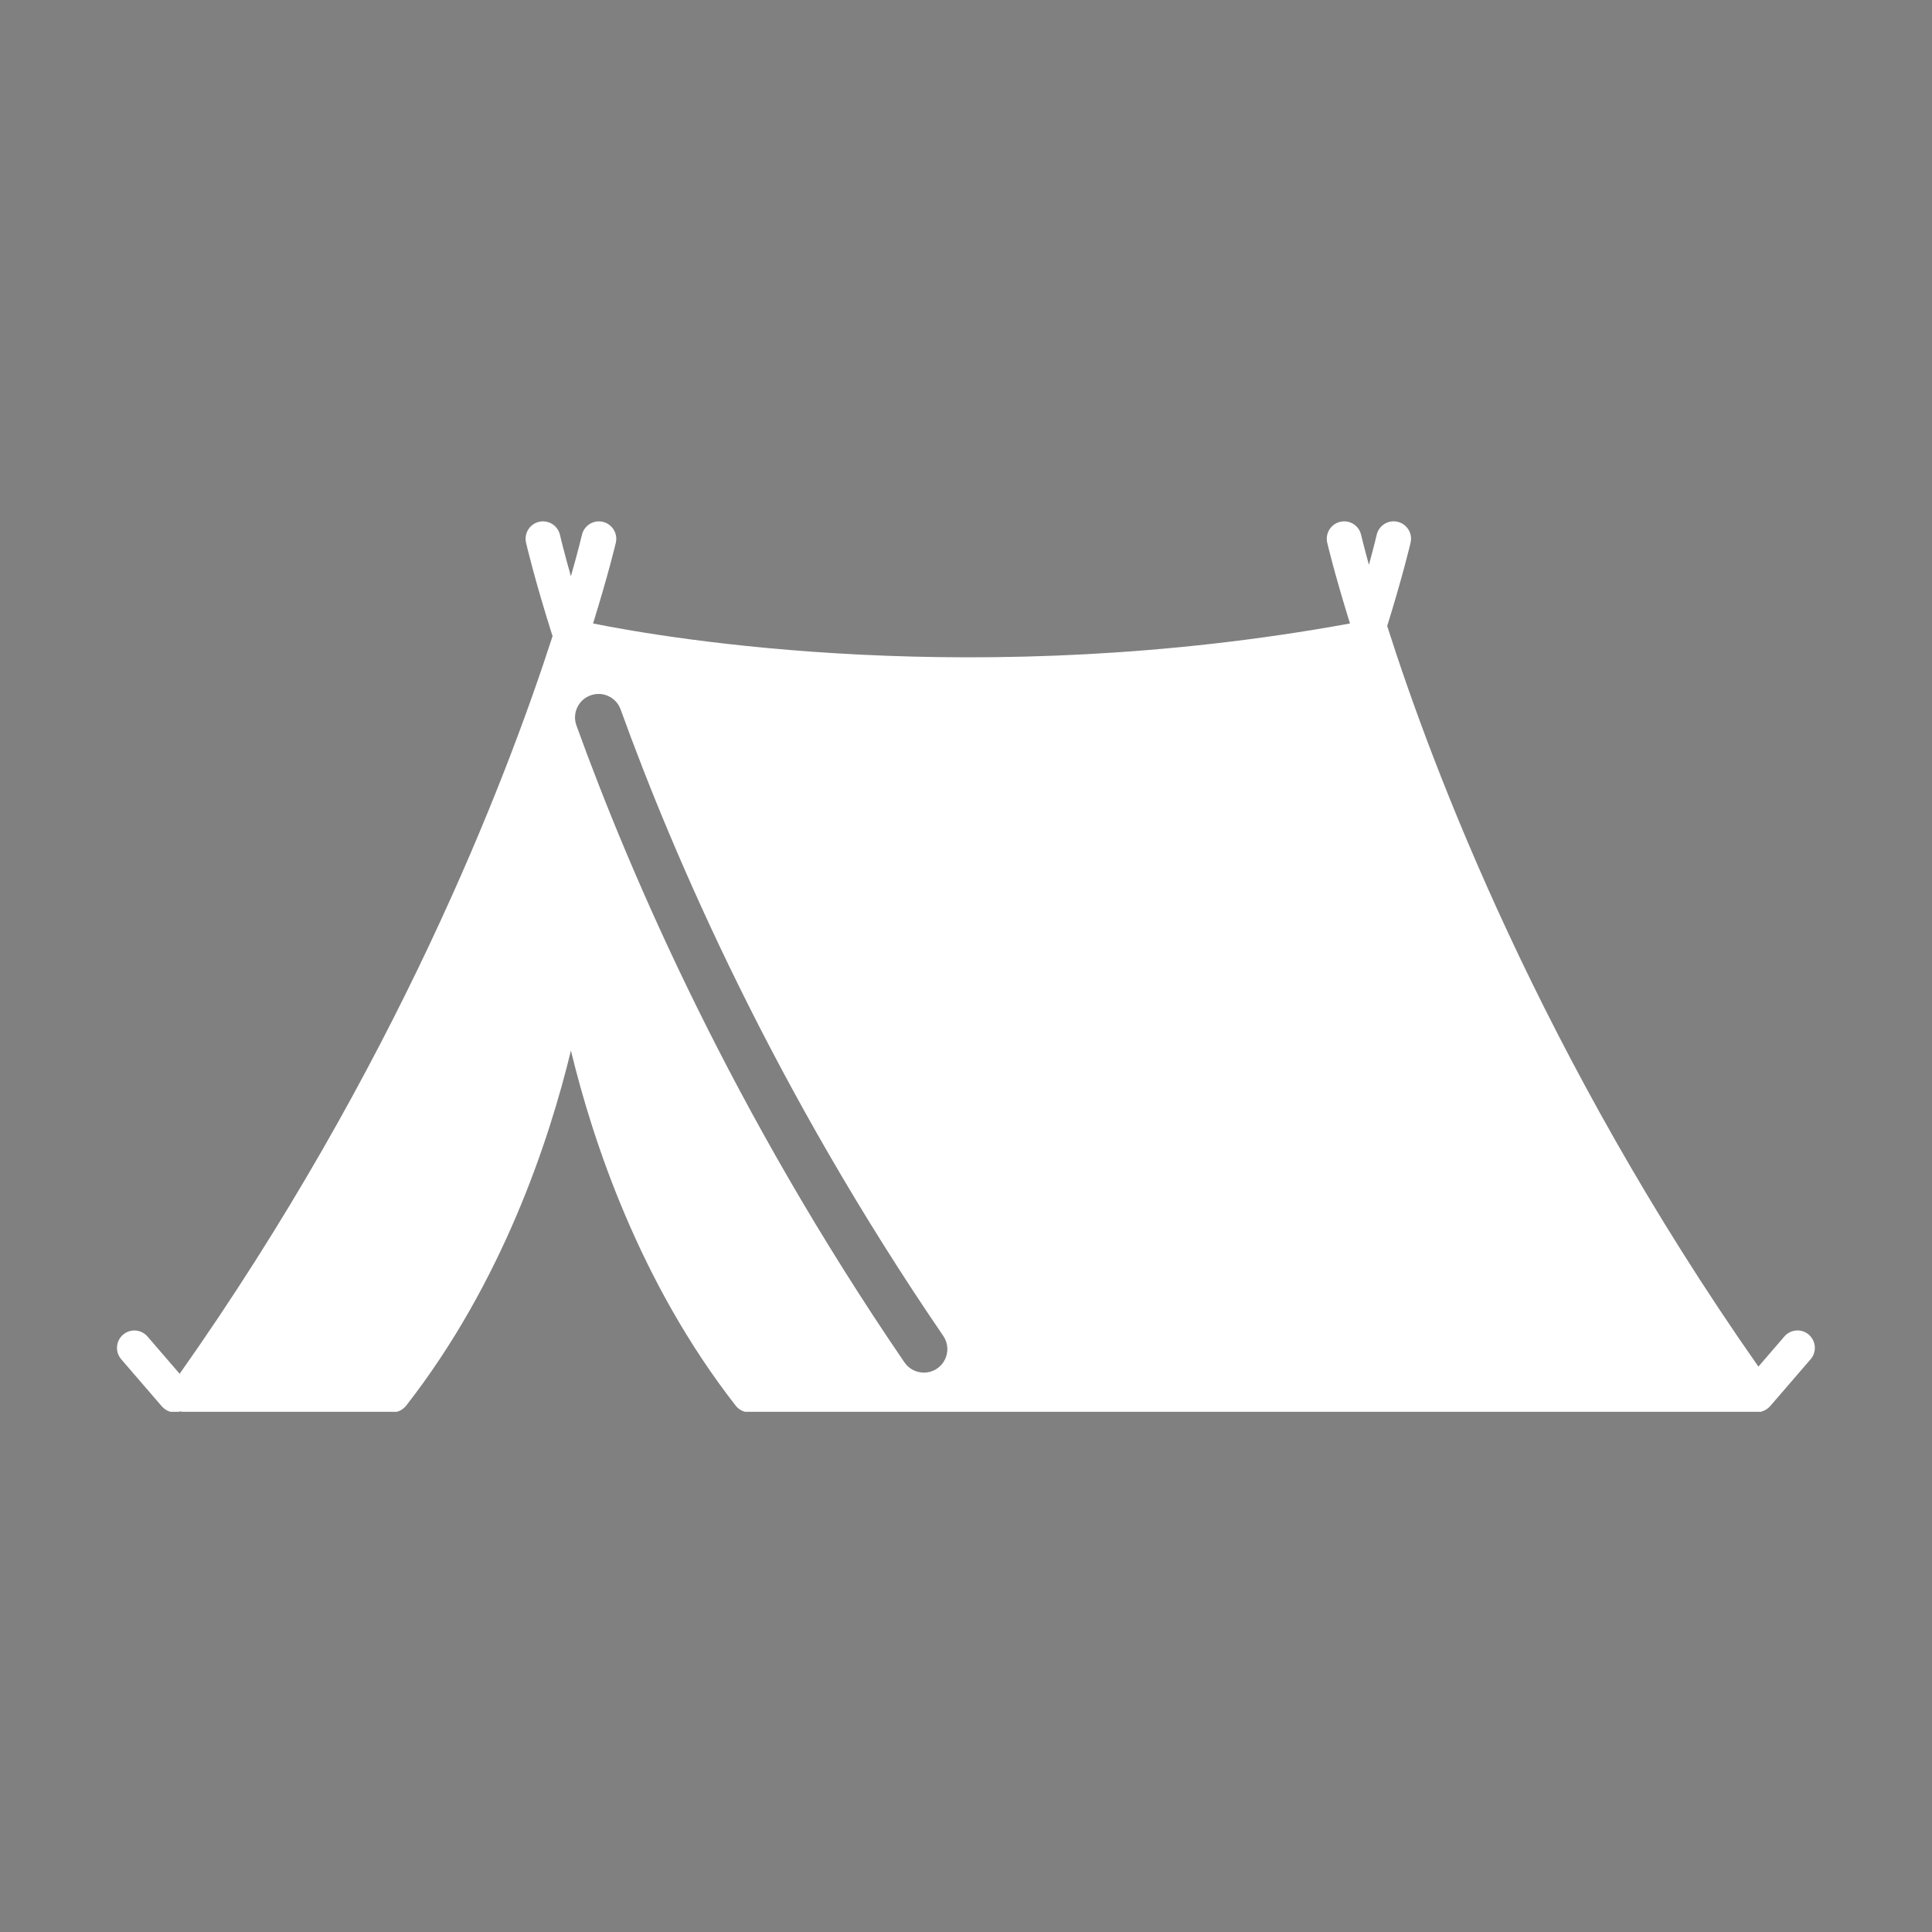<svg xmlns="http://www.w3.org/2000/svg" xmlns:xlink="http://www.w3.org/1999/xlink" width="500" zoomAndPan="magnify" viewBox="0 0 375 375" height="500" preserveAspectRatio="xMidYMid meet" version="1.0"><rect x="0" y="0" width="375" height="375" fill="#808080" stroke="none"/><defs><g/><clipPath id="79a7622653"><path d="M 22.32 101 L 352.32 101 L 352.32 274.031 L 22.32 274.031 Z M 22.32 101 " clip-rule="nonzero"/></clipPath></defs><g fill="#000000" fill-opacity="1"><g transform="translate(157.352, 193.125)"><g><path d="M 5.094 0 L 3.766 0 L 3.766 -10.25 L 0.141 -10.25 L 0.141 -11.422 L 8.703 -11.422 L 8.703 -10.25 L 5.094 -10.25 Z M 5.094 0 "/></g></g></g><g fill="#000000" fill-opacity="1"><g transform="translate(166.202, 193.125)"><g><path d="M 5 0.156 C 3.727 0.156 2.727 -0.227 2 -1 C 1.27 -1.77 0.906 -2.844 0.906 -4.219 C 0.906 -5.594 1.242 -6.688 1.922 -7.5 C 2.598 -8.312 3.508 -8.719 4.656 -8.719 C 5.727 -8.719 6.578 -8.363 7.203 -7.656 C 7.828 -6.957 8.141 -6.031 8.141 -4.875 L 8.141 -4.047 L 2.25 -4.047 C 2.27 -3.047 2.52 -2.285 3 -1.766 C 3.488 -1.242 4.172 -0.984 5.047 -0.984 C 5.961 -0.984 6.875 -1.176 7.781 -1.562 L 7.781 -0.406 C 7.32 -0.207 6.883 -0.066 6.469 0.016 C 6.062 0.109 5.57 0.156 5 0.156 Z M 4.641 -7.641 C 3.953 -7.641 3.406 -7.414 3 -6.969 C 2.594 -6.52 2.352 -5.898 2.281 -5.109 L 6.75 -5.109 C 6.75 -5.922 6.566 -6.547 6.203 -6.984 C 5.836 -7.422 5.316 -7.641 4.641 -7.641 Z M 4.641 -7.641 "/></g></g></g><g fill="#000000" fill-opacity="1"><g transform="translate(175.176, 193.125)"><g><path d="M 3.438 -4.391 L 0.469 -8.562 L 1.938 -8.562 L 4.203 -5.281 L 6.453 -8.562 L 7.906 -8.562 L 4.938 -4.391 L 8.062 0 L 6.594 0 L 4.203 -3.469 L 1.781 0 L 0.312 0 Z M 3.438 -4.391 "/></g></g></g><g fill="#000000" fill-opacity="1"><g transform="translate(183.557, 193.125)"><g><path d="M 4.141 -0.922 C 4.367 -0.922 4.586 -0.938 4.797 -0.969 C 5.016 -1 5.188 -1.035 5.312 -1.078 L 5.312 -0.078 C 5.176 -0.004 4.969 0.051 4.688 0.094 C 4.414 0.133 4.172 0.156 3.953 0.156 C 2.297 0.156 1.469 -0.719 1.469 -2.469 L 1.469 -7.562 L 0.25 -7.562 L 0.25 -8.188 L 1.469 -8.719 L 2.016 -10.547 L 2.766 -10.547 L 2.766 -8.562 L 5.25 -8.562 L 5.25 -7.562 L 2.766 -7.562 L 2.766 -2.516 C 2.766 -2.004 2.883 -1.609 3.125 -1.328 C 3.375 -1.055 3.711 -0.922 4.141 -0.922 Z M 4.141 -0.922 "/></g></g></g><g fill="#000000" fill-opacity="1"><g transform="translate(189.204, 193.125)"><g/></g></g><g fill="#000000" fill-opacity="1"><g transform="translate(193.359, 193.125)"><g><path d="M 8.766 -4.297 C 8.766 -2.898 8.41 -1.805 7.703 -1.016 C 7.004 -0.234 6.035 0.156 4.797 0.156 C 4.035 0.156 3.359 -0.02 2.766 -0.375 C 2.172 -0.738 1.711 -1.254 1.391 -1.922 C 1.066 -2.598 0.906 -3.391 0.906 -4.297 C 0.906 -5.691 1.254 -6.773 1.953 -7.547 C 2.648 -8.328 3.617 -8.719 4.859 -8.719 C 6.055 -8.719 7.004 -8.316 7.703 -7.516 C 8.41 -6.723 8.766 -5.648 8.766 -4.297 Z M 2.25 -4.297 C 2.25 -3.203 2.469 -2.367 2.906 -1.797 C 3.344 -1.223 3.984 -0.938 4.828 -0.938 C 5.68 -0.938 6.328 -1.219 6.766 -1.781 C 7.203 -2.352 7.422 -3.191 7.422 -4.297 C 7.422 -5.379 7.203 -6.203 6.766 -6.766 C 6.328 -7.336 5.676 -7.625 4.812 -7.625 C 3.969 -7.625 3.328 -7.344 2.891 -6.781 C 2.461 -6.227 2.25 -5.398 2.25 -4.297 Z M 2.25 -4.297 "/></g></g></g><g fill="#000000" fill-opacity="1"><g transform="translate(203.021, 193.125)"><g><path d="M 7.203 -1.156 L 7.141 -1.156 C 6.535 -0.281 5.641 0.156 4.453 0.156 C 3.328 0.156 2.453 -0.223 1.828 -0.984 C 1.211 -1.754 0.906 -2.848 0.906 -4.266 C 0.906 -5.672 1.219 -6.766 1.844 -7.547 C 2.469 -8.328 3.336 -8.719 4.453 -8.719 C 5.609 -8.719 6.5 -8.297 7.125 -7.453 L 7.219 -7.453 L 7.172 -8.078 L 7.141 -8.672 L 7.141 -12.156 L 8.438 -12.156 L 8.438 0 L 7.375 0 Z M 4.609 -0.938 C 5.492 -0.938 6.133 -1.176 6.531 -1.656 C 6.938 -2.133 7.141 -2.91 7.141 -3.984 L 7.141 -4.266 C 7.141 -5.473 6.938 -6.336 6.531 -6.859 C 6.125 -7.379 5.477 -7.641 4.594 -7.641 C 3.832 -7.641 3.25 -7.344 2.844 -6.75 C 2.445 -6.156 2.25 -5.32 2.25 -4.25 C 2.25 -3.156 2.445 -2.328 2.844 -1.766 C 3.25 -1.211 3.836 -0.938 4.609 -0.938 Z M 4.609 -0.938 "/></g></g></g><g fill="#000000" fill-opacity="1"><g transform="translate(212.823, 193.125)"><g><path d="M 6.906 -2.344 C 6.906 -1.539 6.609 -0.922 6.016 -0.484 C 5.422 -0.055 4.586 0.156 3.516 0.156 C 2.379 0.156 1.492 -0.023 0.859 -0.391 L 0.859 -1.594 C 1.266 -1.383 1.703 -1.219 2.172 -1.094 C 2.648 -0.977 3.109 -0.922 3.547 -0.922 C 4.223 -0.922 4.742 -1.023 5.109 -1.234 C 5.473 -1.453 5.656 -1.785 5.656 -2.234 C 5.656 -2.566 5.508 -2.848 5.219 -3.078 C 4.926 -3.316 4.363 -3.598 3.531 -3.922 C 2.727 -4.223 2.16 -4.484 1.828 -4.703 C 1.492 -4.922 1.242 -5.172 1.078 -5.453 C 0.91 -5.734 0.828 -6.07 0.828 -6.469 C 0.828 -7.164 1.109 -7.711 1.672 -8.109 C 2.242 -8.516 3.023 -8.719 4.016 -8.719 C 4.941 -8.719 5.844 -8.531 6.719 -8.156 L 6.266 -7.109 C 5.398 -7.461 4.617 -7.641 3.922 -7.641 C 3.305 -7.641 2.844 -7.539 2.531 -7.344 C 2.219 -7.156 2.062 -6.891 2.062 -6.547 C 2.062 -6.316 2.117 -6.117 2.234 -5.953 C 2.359 -5.797 2.551 -5.645 2.812 -5.5 C 3.07 -5.352 3.57 -5.145 4.312 -4.875 C 5.32 -4.5 6.004 -4.125 6.359 -3.75 C 6.723 -3.375 6.906 -2.906 6.906 -2.344 Z M 6.906 -2.344 "/></g></g></g><g fill="#000000" fill-opacity="1"><g transform="translate(220.454, 193.125)"><g><path d="M 4.141 -0.922 C 4.367 -0.922 4.586 -0.938 4.797 -0.969 C 5.016 -1 5.188 -1.035 5.312 -1.078 L 5.312 -0.078 C 5.176 -0.004 4.969 0.051 4.688 0.094 C 4.414 0.133 4.172 0.156 3.953 0.156 C 2.297 0.156 1.469 -0.719 1.469 -2.469 L 1.469 -7.562 L 0.25 -7.562 L 0.25 -8.188 L 1.469 -8.719 L 2.016 -10.547 L 2.766 -10.547 L 2.766 -8.562 L 5.25 -8.562 L 5.25 -7.562 L 2.766 -7.562 L 2.766 -2.516 C 2.766 -2.004 2.883 -1.609 3.125 -1.328 C 3.375 -1.055 3.711 -0.922 4.141 -0.922 Z M 4.141 -0.922 "/></g></g></g><g fill="#000000" fill-opacity="1"><g transform="translate(226.101, 193.125)"><g><path d="M 6.641 0 L 6.391 -1.219 L 6.328 -1.219 C 5.898 -0.688 5.473 -0.32 5.047 -0.125 C 4.617 0.062 4.086 0.156 3.453 0.156 C 2.609 0.156 1.941 -0.062 1.453 -0.5 C 0.973 -0.938 0.734 -1.562 0.734 -2.375 C 0.734 -4.102 2.117 -5.008 4.891 -5.094 L 6.344 -5.141 L 6.344 -5.672 C 6.344 -6.336 6.195 -6.832 5.906 -7.156 C 5.613 -7.477 5.148 -7.641 4.516 -7.641 C 3.805 -7.641 3 -7.422 2.094 -6.984 L 1.703 -7.969 C 2.117 -8.195 2.578 -8.375 3.078 -8.5 C 3.586 -8.633 4.094 -8.703 4.594 -8.703 C 5.613 -8.703 6.367 -8.473 6.859 -8.016 C 7.359 -7.566 7.609 -6.844 7.609 -5.844 L 7.609 0 Z M 3.719 -0.922 C 4.52 -0.922 5.148 -1.141 5.609 -1.578 C 6.078 -2.023 6.312 -2.645 6.312 -3.438 L 6.312 -4.219 L 5.016 -4.156 C 3.984 -4.125 3.238 -3.961 2.781 -3.672 C 2.32 -3.391 2.094 -2.953 2.094 -2.359 C 2.094 -1.891 2.234 -1.531 2.516 -1.281 C 2.805 -1.039 3.207 -0.922 3.719 -0.922 Z M 3.719 -0.922 "/></g></g></g><g fill="#000000" fill-opacity="1"><g transform="translate(234.998, 193.125)"><g><path d="M 3.25 0 L 0 -8.562 L 1.391 -8.562 L 3.234 -3.484 C 3.648 -2.297 3.895 -1.523 3.969 -1.172 L 4.031 -1.172 C 4.094 -1.453 4.273 -2.023 4.578 -2.891 C 4.879 -3.754 5.562 -5.645 6.625 -8.562 L 8.016 -8.562 L 4.766 0 Z M 3.25 0 "/></g></g></g><g fill="#000000" fill-opacity="1"><g transform="translate(243.011, 193.125)"><g><path d="M 4.797 0.156 C 3.555 0.156 2.598 -0.223 1.922 -0.984 C 1.242 -1.754 0.906 -2.836 0.906 -4.234 C 0.906 -5.66 1.25 -6.766 1.938 -7.547 C 2.625 -8.328 3.609 -8.719 4.891 -8.719 C 5.297 -8.719 5.703 -8.672 6.109 -8.578 C 6.523 -8.492 6.852 -8.395 7.094 -8.281 L 6.688 -7.172 C 6.406 -7.285 6.094 -7.379 5.75 -7.453 C 5.414 -7.535 5.117 -7.578 4.859 -7.578 C 3.117 -7.578 2.25 -6.469 2.25 -4.25 C 2.25 -3.195 2.457 -2.391 2.875 -1.828 C 3.301 -1.266 3.93 -0.984 4.766 -0.984 C 5.484 -0.984 6.219 -1.133 6.969 -1.438 L 6.969 -0.297 C 6.395 0.004 5.672 0.156 4.797 0.156 Z M 4.797 0.156 "/></g></g></g><g fill="#000000" fill-opacity="1"><g transform="translate(250.627, 193.125)"><g><path d="M 5 0.156 C 3.727 0.156 2.727 -0.227 2 -1 C 1.27 -1.77 0.906 -2.844 0.906 -4.219 C 0.906 -5.594 1.242 -6.688 1.922 -7.5 C 2.598 -8.312 3.508 -8.719 4.656 -8.719 C 5.727 -8.719 6.578 -8.363 7.203 -7.656 C 7.828 -6.957 8.141 -6.031 8.141 -4.875 L 8.141 -4.047 L 2.25 -4.047 C 2.27 -3.047 2.52 -2.285 3 -1.766 C 3.488 -1.242 4.172 -0.984 5.047 -0.984 C 5.961 -0.984 6.875 -1.176 7.781 -1.562 L 7.781 -0.406 C 7.32 -0.207 6.883 -0.066 6.469 0.016 C 6.062 0.109 5.57 0.156 5 0.156 Z M 4.641 -7.641 C 3.953 -7.641 3.406 -7.414 3 -6.969 C 2.594 -6.52 2.352 -5.898 2.281 -5.109 L 6.75 -5.109 C 6.75 -5.922 6.566 -6.547 6.203 -6.984 C 5.836 -7.422 5.316 -7.641 4.641 -7.641 Z M 4.641 -7.641 "/></g></g></g><g clip-path="url(#79a7622653)"><path fill="#ffffff" d="M 351.105 259.062 C 349.688 257.836 347.551 258 346.344 259.41 L 341.305 265.258 C 299.191 205.156 277.996 149.016 269.254 121.508 C 272.391 111.391 273.738 105.566 273.797 105.312 C 274.211 103.496 273.07 101.688 271.25 101.273 C 269.445 100.852 267.625 102 267.211 103.816 C 267.203 103.852 266.719 105.941 265.707 109.633 C 264.695 105.965 264.219 103.941 264.191 103.816 C 263.777 102.004 261.984 100.863 260.152 101.281 C 258.332 101.695 257.199 103.5 257.609 105.32 C 257.652 105.531 258.992 111.219 262.031 121.016 C 189.895 134.184 129.891 123.988 115.113 121.016 C 118.152 111.227 119.484 105.539 119.535 105.328 C 119.949 103.508 118.809 101.703 116.992 101.285 C 115.18 100.863 113.367 102.012 112.949 103.824 C 112.918 103.969 112.254 106.805 110.809 111.852 C 109.359 106.73 108.699 103.883 108.688 103.824 C 108.27 102.004 106.477 100.871 104.645 101.281 C 102.828 101.695 101.691 103.5 102.102 105.32 C 102.18 105.672 103.684 112.207 107.25 123.48 C 98.082 151.848 76.66 207.406 34.871 266.652 L 28.637 259.422 C 27.43 258.012 25.293 257.848 23.879 259.066 C 22.465 260.285 22.309 262.414 23.527 263.828 L 31.402 272.961 C 32.07 273.738 33.012 274.137 33.961 274.137 C 34.332 274.137 34.699 274.062 35.051 273.945 C 35.391 274.055 35.746 274.137 36.117 274.137 L 76.18 274.137 C 77.219 274.137 78.195 273.652 78.836 272.836 C 97.488 248.941 106.582 221.418 110.816 203.918 C 115.047 221.418 124.141 248.941 142.797 272.836 C 143.434 273.652 144.418 274.137 145.453 274.137 L 341.012 274.137 C 341.449 274.137 341.852 274.031 342.238 273.871 C 342.332 273.84 342.418 273.797 342.504 273.754 C 342.887 273.562 343.234 273.312 343.523 272.988 C 343.539 272.977 343.551 272.977 343.562 272.961 L 351.441 263.828 C 352.66 262.414 352.5 260.285 351.09 259.066 Z M 181.895 265.625 C 181.109 266.168 180.207 266.422 179.324 266.422 C 177.867 266.422 176.438 265.73 175.555 264.438 C 142.254 215.723 122.555 170.316 111.883 140.809 C 111.027 138.441 112.25 135.824 114.625 134.969 C 116.992 134.105 119.613 135.336 120.465 137.711 C 130.953 166.723 150.328 211.375 183.082 259.293 C 184.504 261.375 183.973 264.215 181.887 265.633 Z M 181.895 265.625 " fill-opacity="1" fill-rule="nonzero"/></g></svg>